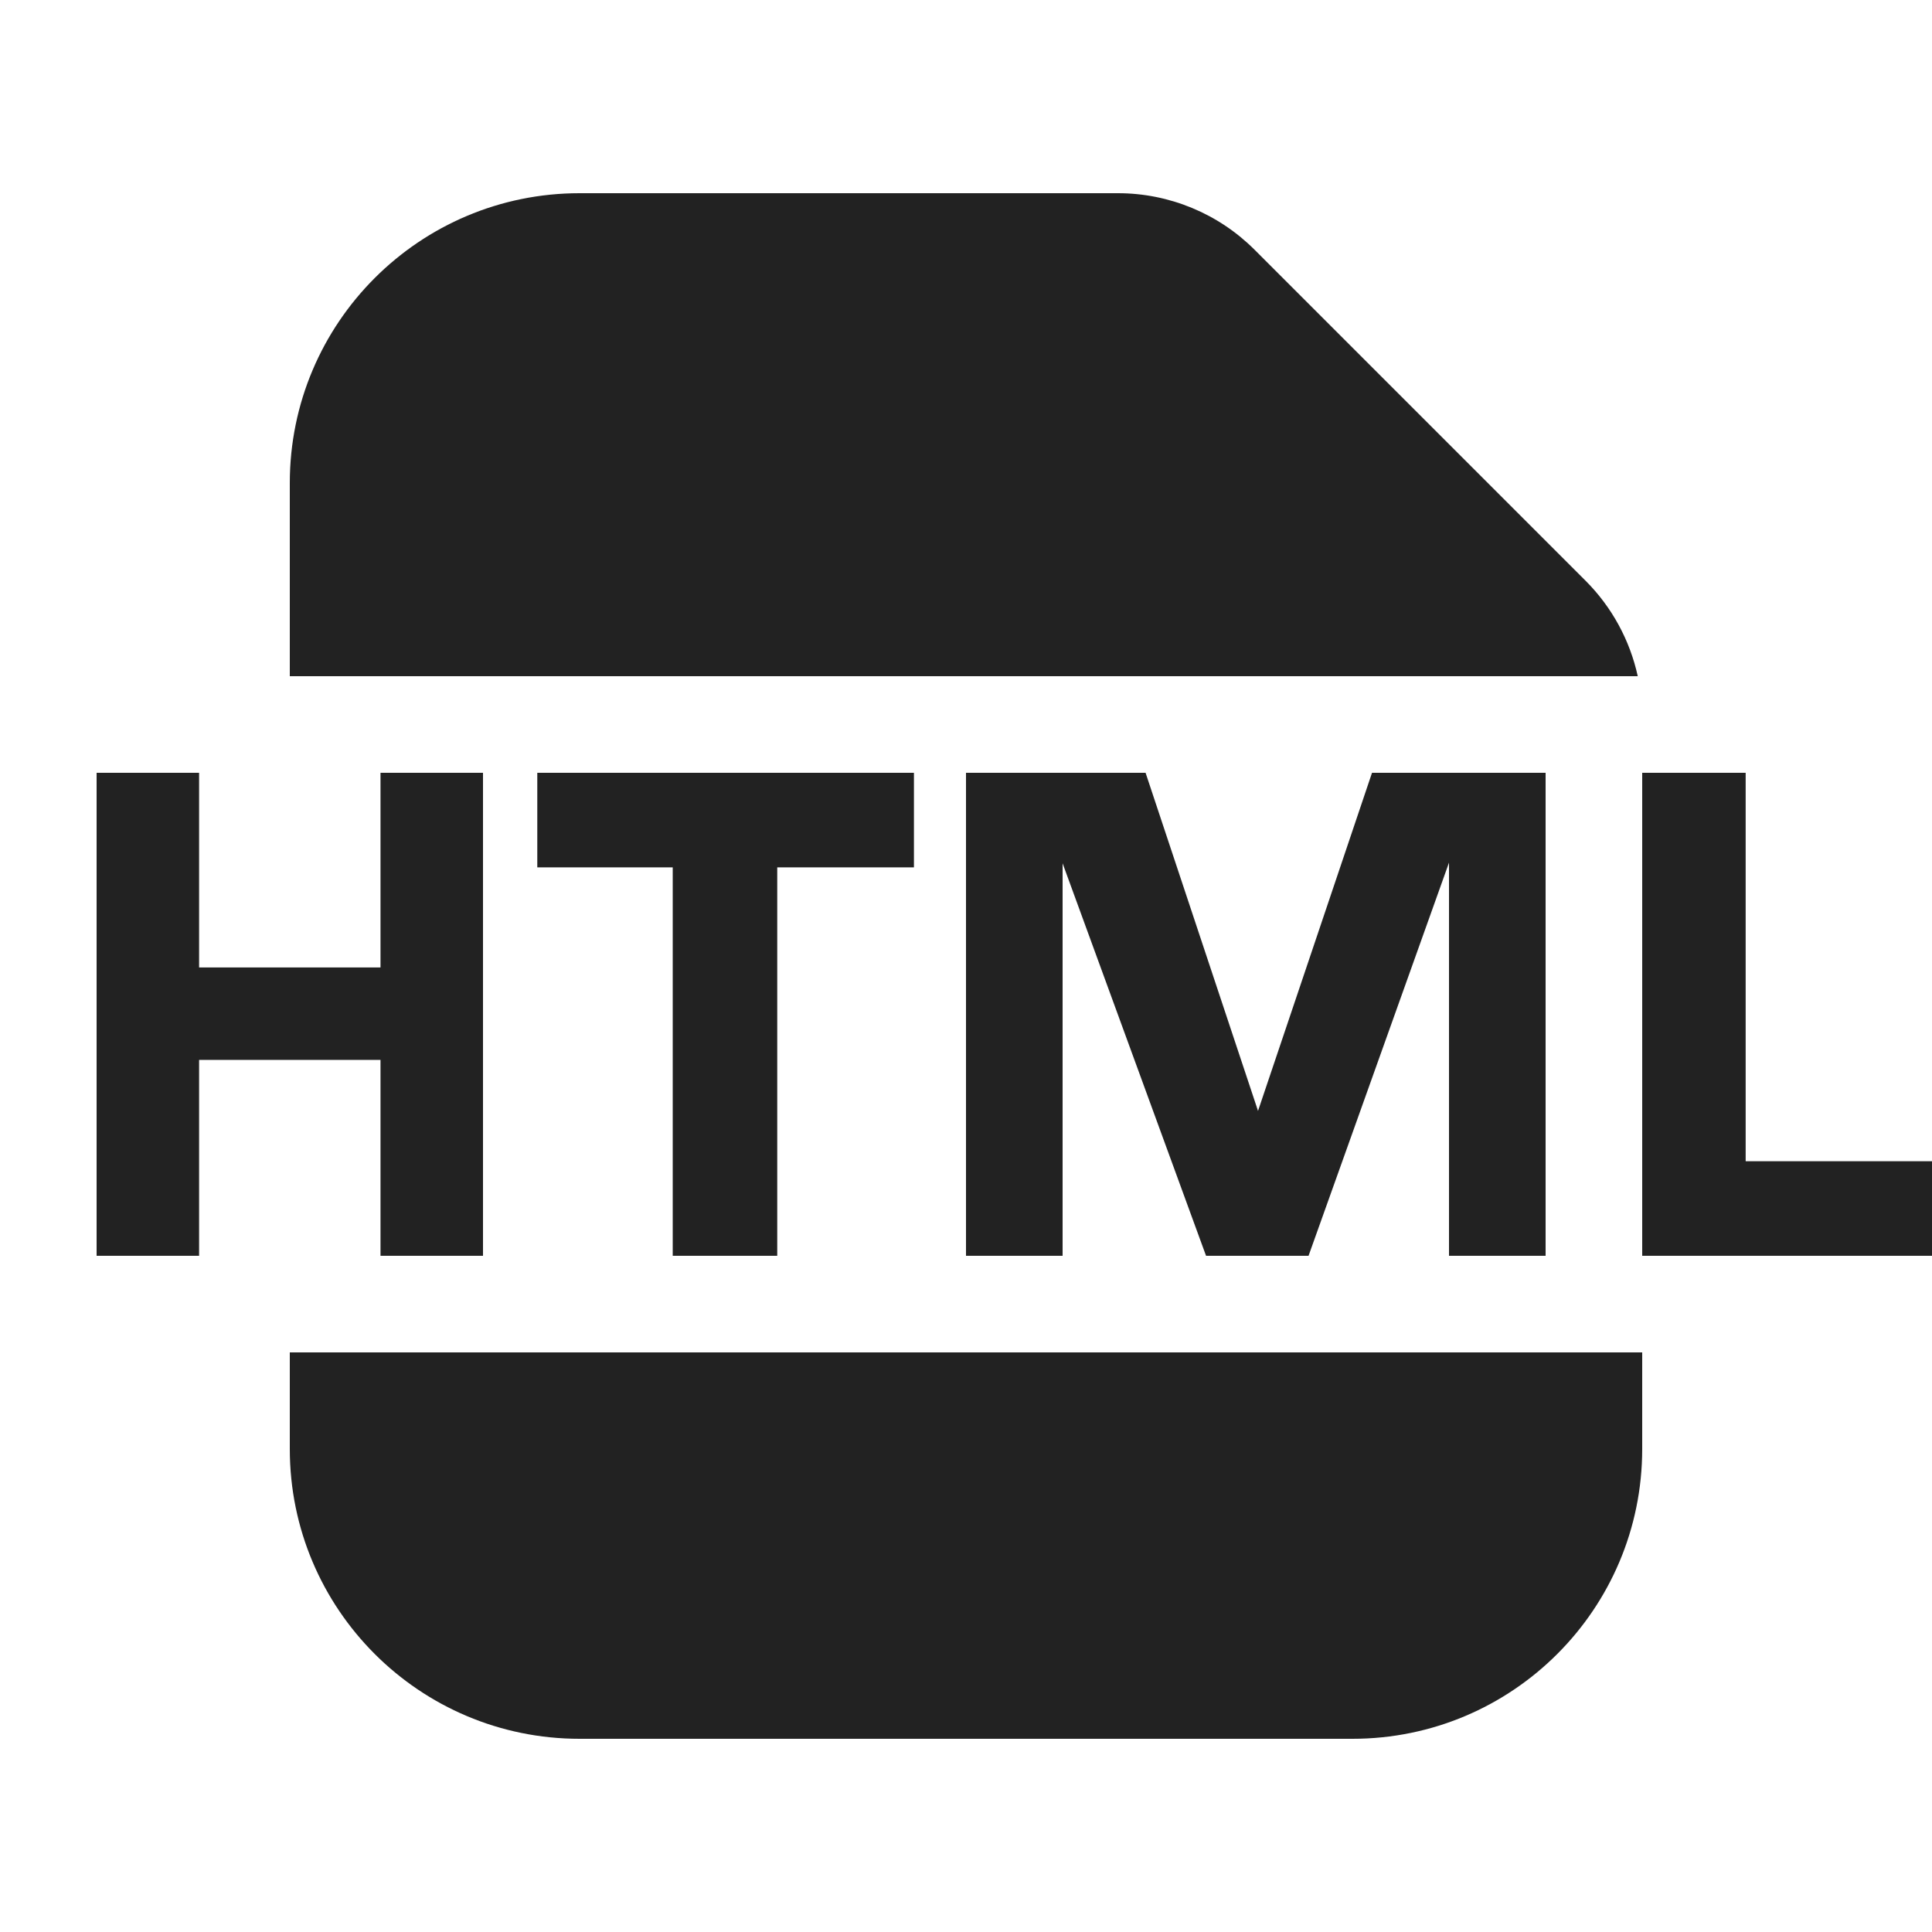 <svg width="20" height="20" viewBox="0 0 20 20" fill="none" xmlns="http://www.w3.org/2000/svg">
<g clip-path="url(#clip0_12679_206624)">
<path d="M11.573 2C12.104 2 12.613 2.211 12.988 2.586L16.414 6.012C16.687 6.285 16.873 6.629 16.954 7H3V5C3 3.343 4.343 2 6 2H11.573Z" fill="#222222"/>
<path d="M3 14V15C3 16.657 4.343 18 6 18H14C15.657 18 17 16.657 17 15V14H3Z" fill="#222222"/>
<path d="M3.939 8H5V13H3.939V10.972H2.061V13H1V8H2.061V10.015H3.939V8Z" fill="#222222"/>
<path d="M9.461 8H5.562V8.979H6.964V13H8.046V8.979H9.461V8Z" fill="#222222"/>
<path d="M14.203 8H16V13H15V8.93L13.546 13H12.485L11 8.937V13H10V8H11.859L13.023 11.5L14.203 8Z" fill="#222222"/>
<path d="M18.071 8H17V13H20.2V12.021H18.071V8Z" fill="#222222"/>
</g>
<defs>
<clipPath id="clip0_12679_206624">
<rect width="20" height="20" fill="white"/>
</clipPath>
</defs>
</svg>
